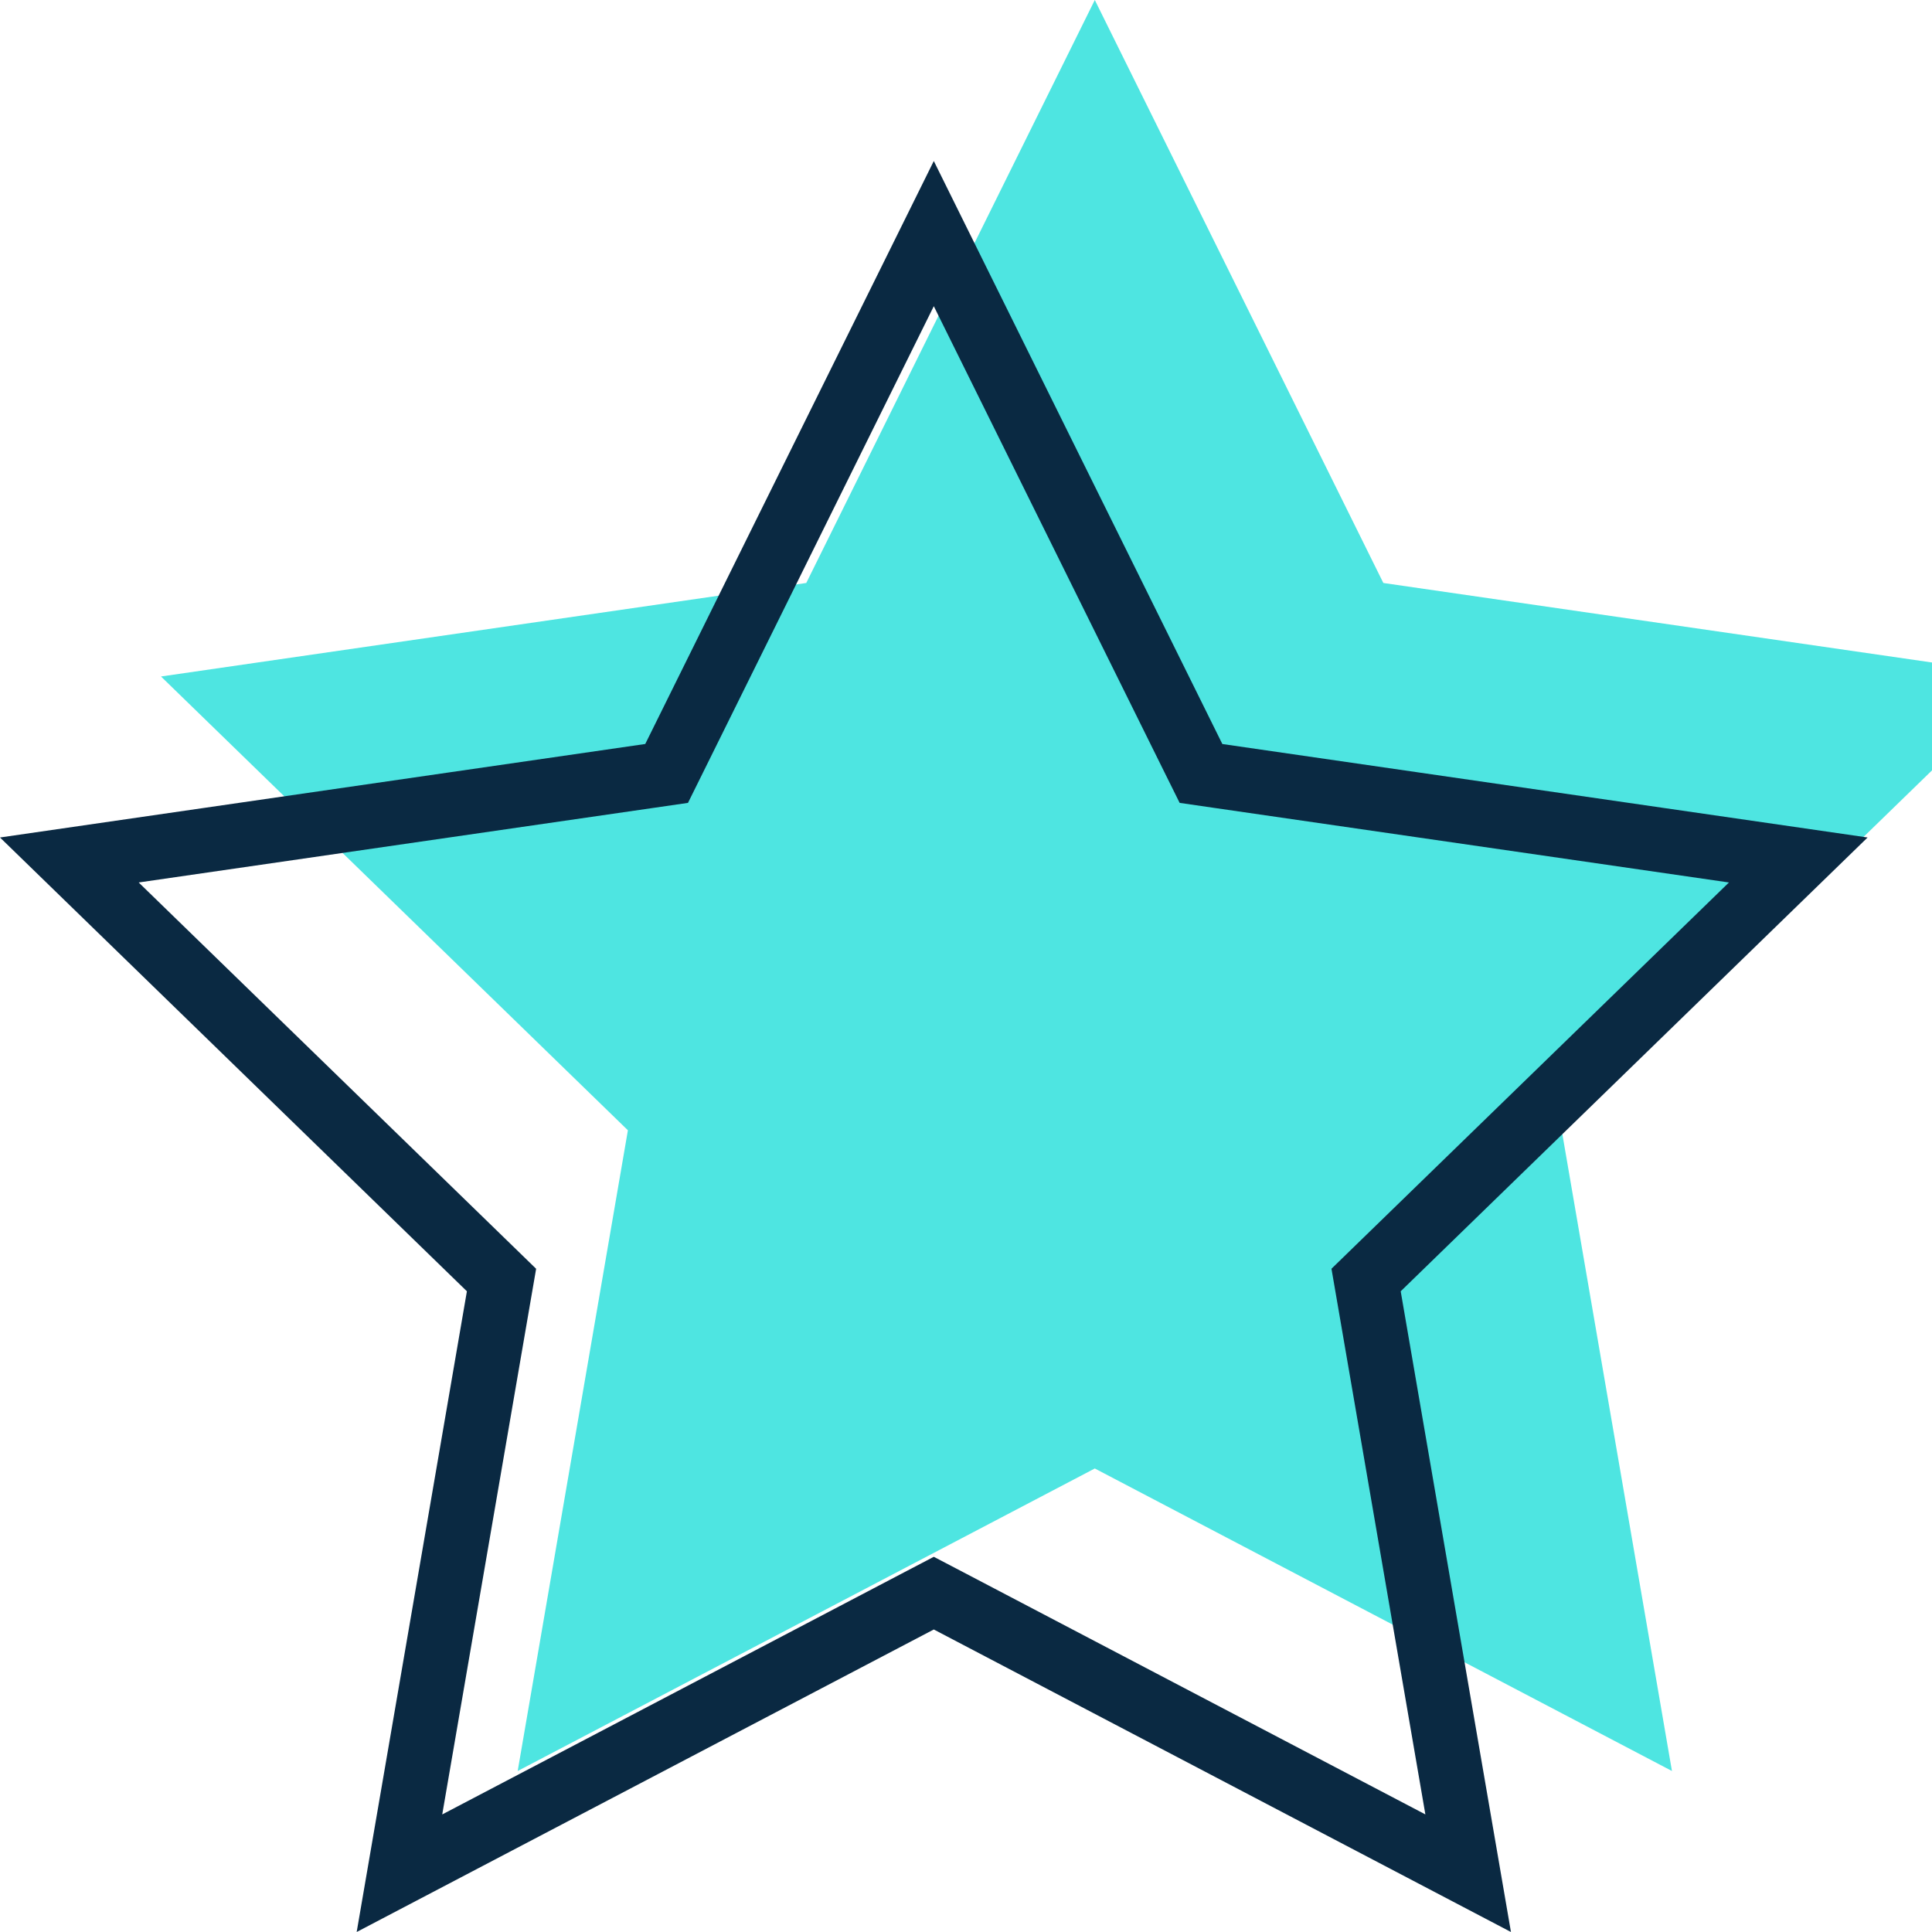 <?xml version="1.0" encoding="utf-8"?>
<!-- Generator: Adobe Illustrator 16.0.4, SVG Export Plug-In . SVG Version: 6.00 Build 0)  -->
<!DOCTYPE svg PUBLIC "-//W3C//DTD SVG 1.1//EN" "http://www.w3.org/Graphics/SVG/1.1/DTD/svg11.dtd">
<svg version="1.1" id="Layer_1" xmlns="http://www.w3.org/2000/svg" xmlns:xlink="http://www.w3.org/1999/xlink" x="0px" y="0px"
	 width="60px" height="60px" viewBox="0 0 60 60" enable-background="new 0 0 60 60" xml:space="preserve">
<polygon fill="#4EE5E1" points="34,45.605 16.077,55 19.5,35.102 5,21.009 25.039,18.105 34,0 42.961,18.105 63,21.009 48.5,35.102 
	51.924,55 "/>
<g>
	<path fill="#0A2942" d="M29,9.509l7.168,14.484l0.467,0.941l1.039,0.151l16.02,2.321L42.106,38.667l-0.756,0.735l0.179,1.038
		l2.737,15.908l-14.338-7.515L29,48.348l-0.929,0.486l-14.337,7.515l2.737-15.908l0.179-1.038l-0.756-0.735L4.307,27.406
		l16.019-2.321l1.04-0.151l0.466-0.941L29,9.509 M29,5l-8.961,18.105L0,26.009l14.5,14.093L11.077,60L29,50.605L46.924,60
		L43.5,40.102L58,26.009l-20.039-2.903L29,5L29,5z"/>
</g>
</svg>
